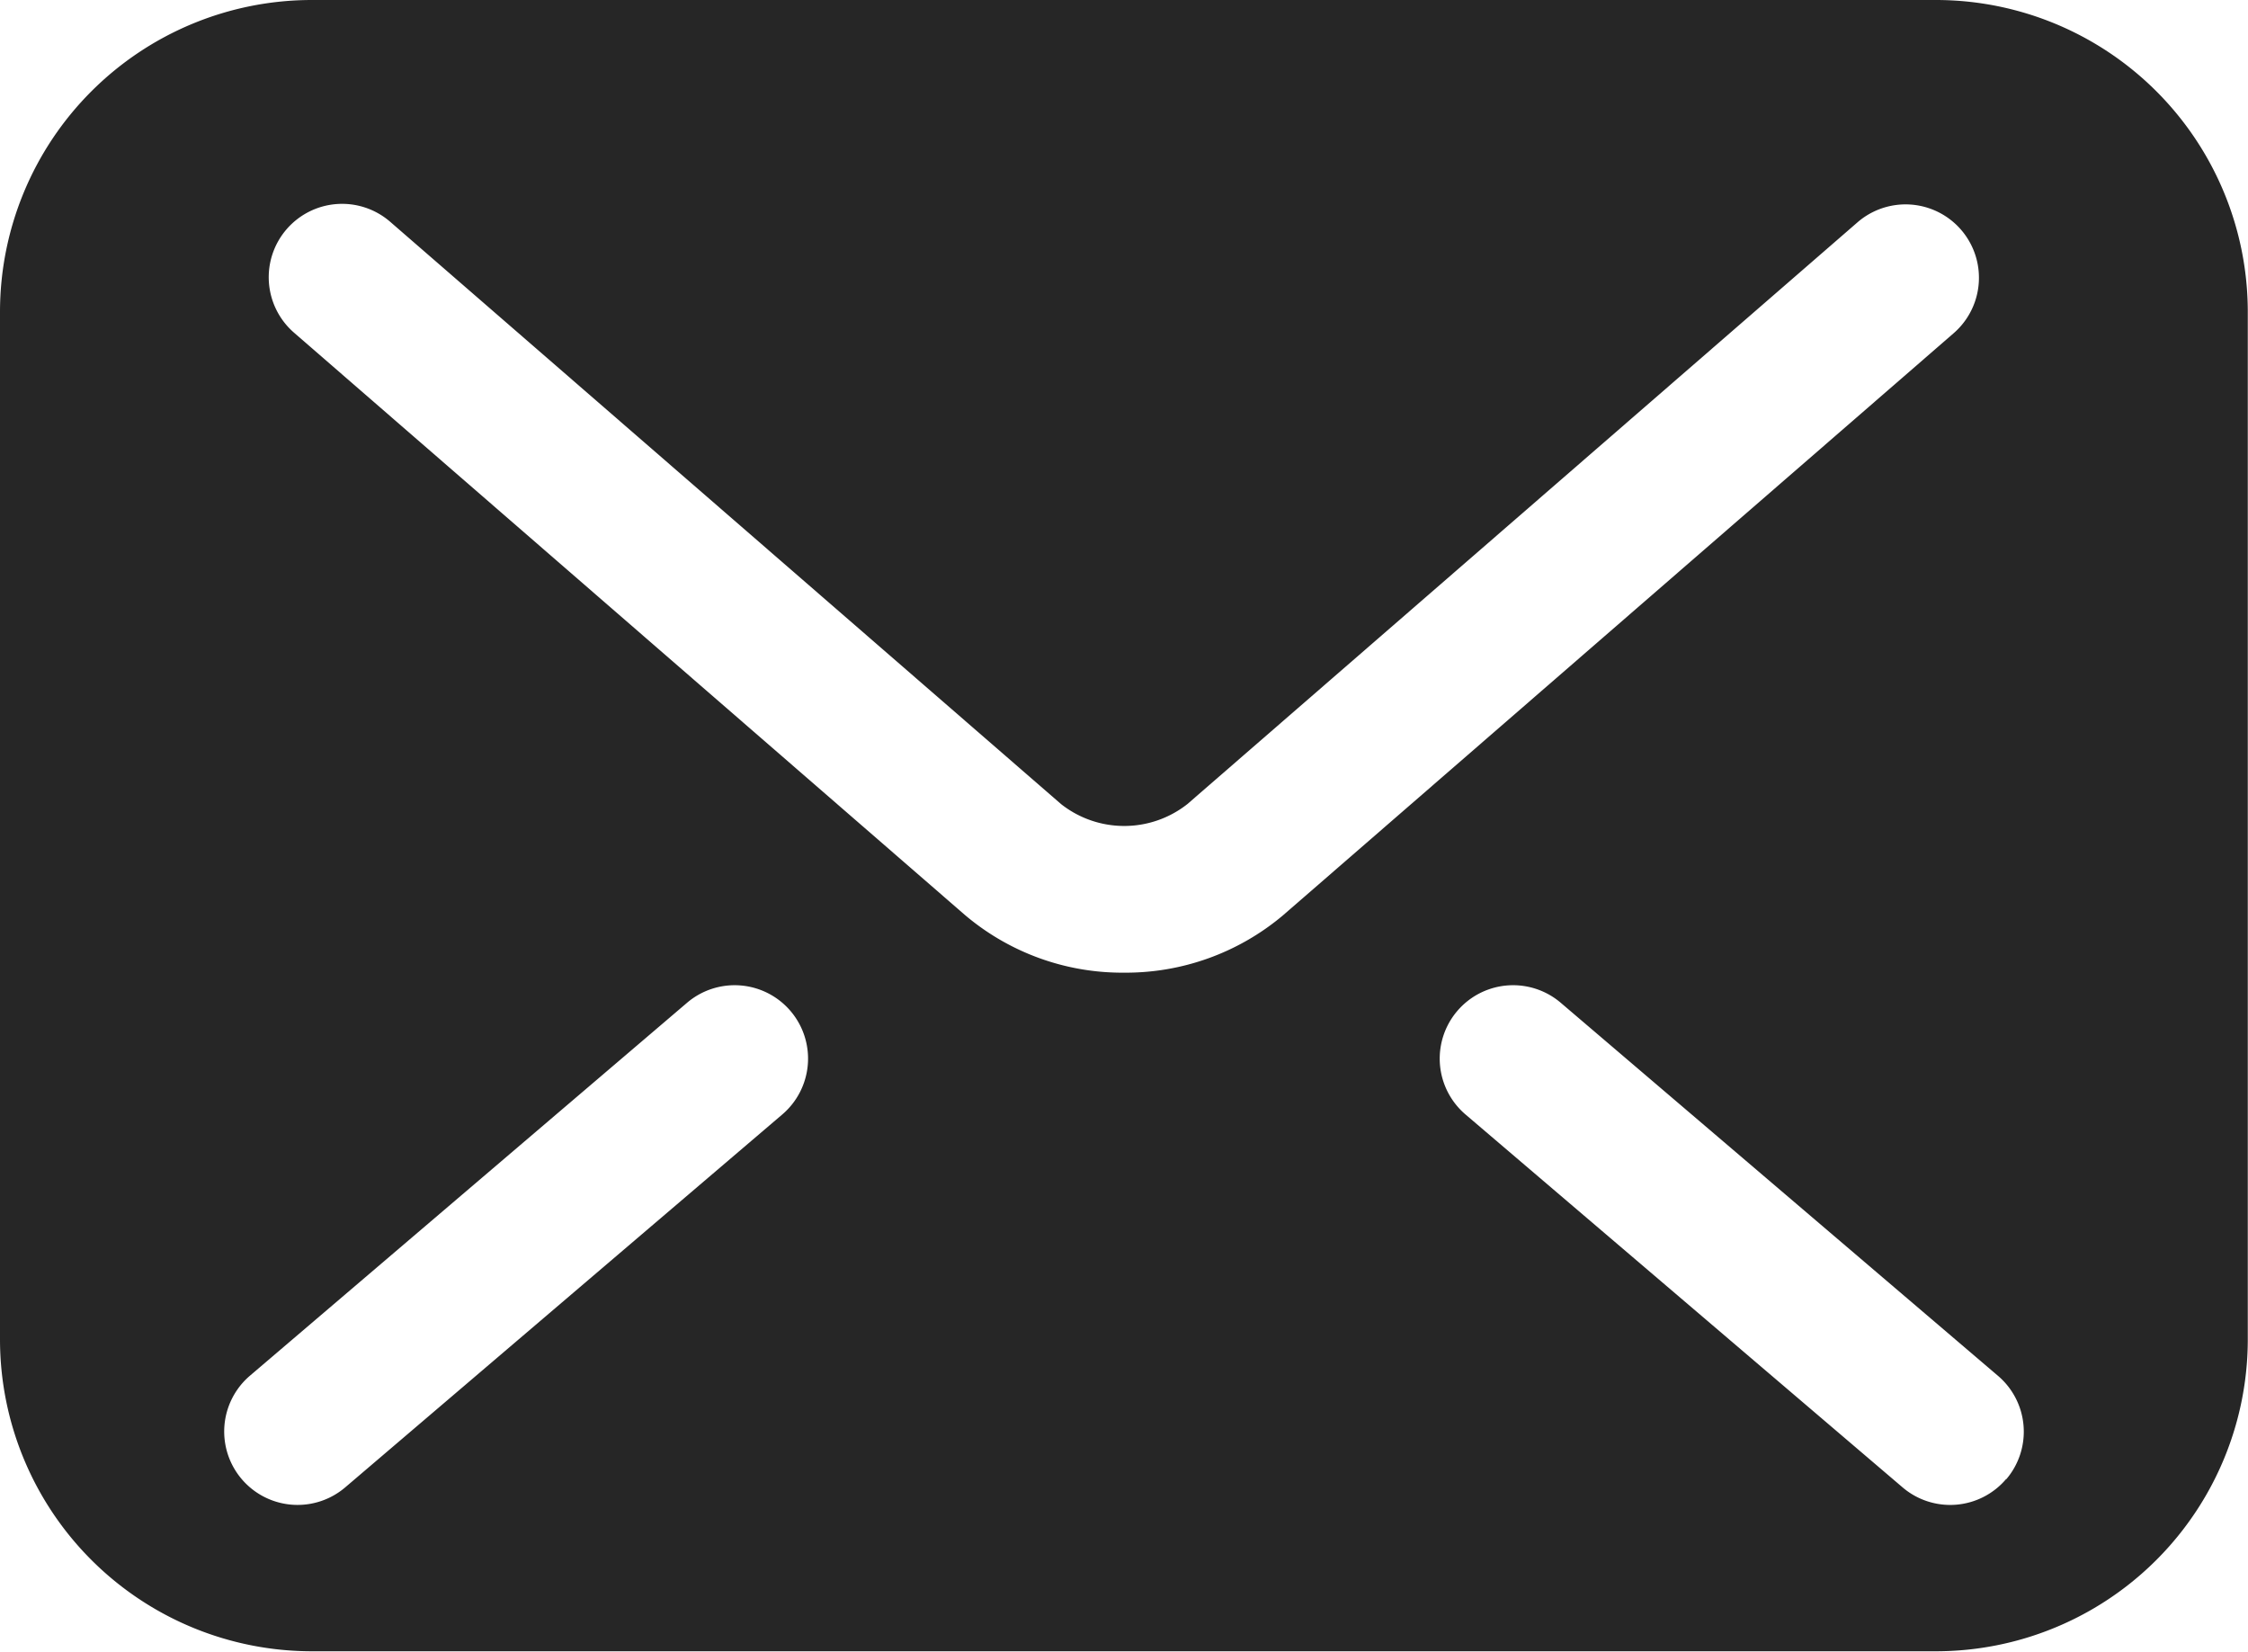 <svg xmlns="http://www.w3.org/2000/svg" width="20.902" height="15.356" viewBox="0 0 20.902 15.356">
  <g id="グループ_39705" data-name="グループ 39705" transform="translate(0 -67.925)">
    <path id="パス_10586" data-name="パス 10586" d="M18,67.925H2.9a2.9,2.9,0,0,0-2.9,2.9v9.552a2.9,2.9,0,0,0,2.9,2.9H18a2.9,2.9,0,0,0,2.9-2.9V70.827A2.9,2.9,0,0,0,18,67.925ZM7.274,78.286,3.21,81.753a.682.682,0,1,1-.886-1.038l4.064-3.467a.682.682,0,0,1,.886,1.038Zm3.178-1.318a2.261,2.261,0,0,1-1.482-.538h0L2.734,71.018a.682.682,0,1,1,.894-1.031L9.865,75.4a.949.949,0,0,0,1.176,0l0,0,6.23-5.408a.682.682,0,0,1,.894,1.031l-6.237,5.413A2.268,2.268,0,0,1,10.451,76.968Zm8.2,4.709a.682.682,0,0,1-.962.076l-4.064-3.467a.682.682,0,0,1,.886-1.038l4.064,3.467A.682.682,0,0,1,18.655,81.677Z" transform="translate(0)" fill="#262626"/>
  </g>
</svg>
